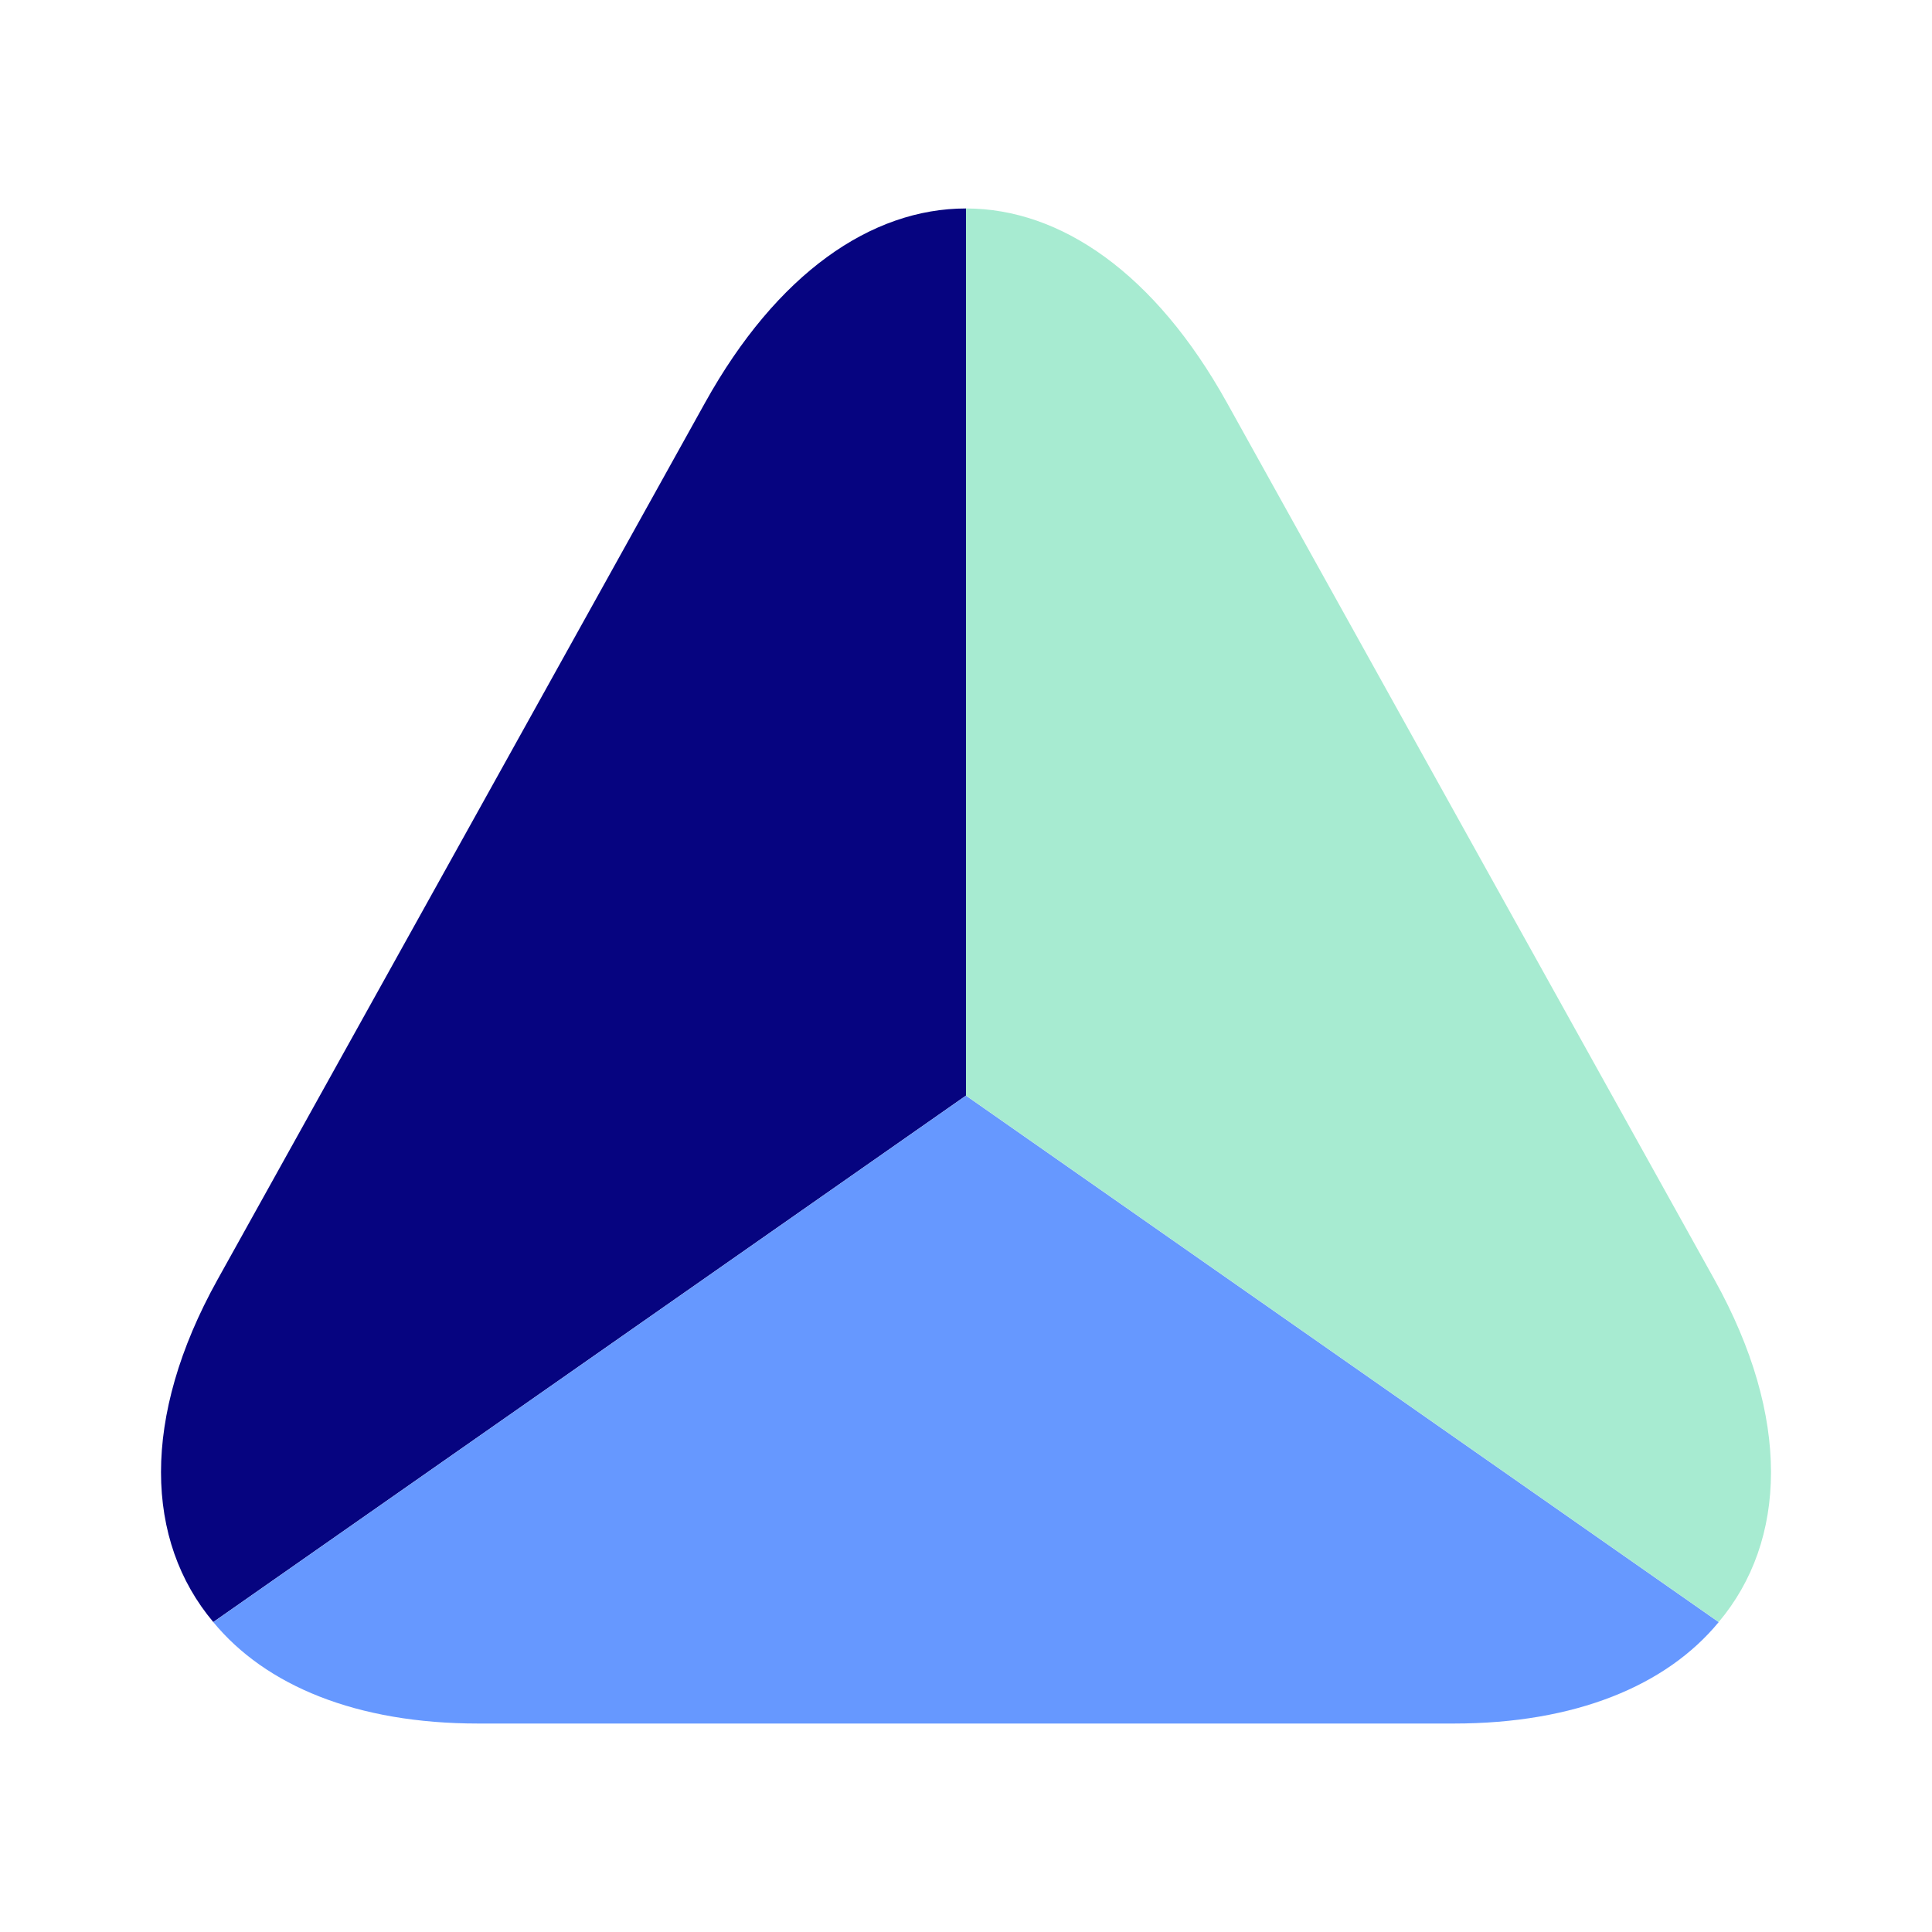 <svg width="30" height="30" viewBox="0 0 30 30" fill="none" xmlns="http://www.w3.org/2000/svg"><path d="M15 3.237V17.012L3.312 25.187C2.25 23.925 2.188 22.012 3.375 19.875L7.275 12.862L10.95 6.25C12.062 4.25 13.525 3.237 15 3.237Z" fill="#060480"/><path d="M26.688 25.188C25.875 26.175 24.462 26.763 22.575 26.763H7.425C5.537 26.763 4.125 26.175 3.312 25.188L15 17.013L26.688 25.188Z" fill="#6698FF"/><path d="M26.688 25.187L15 17.012V3.237C16.475 3.237 17.938 4.25 19.05 6.25L22.725 12.862L26.625 19.875C27.812 22.012 27.75 23.925 26.688 25.187Z" fill="#A7EBD1"/></svg>